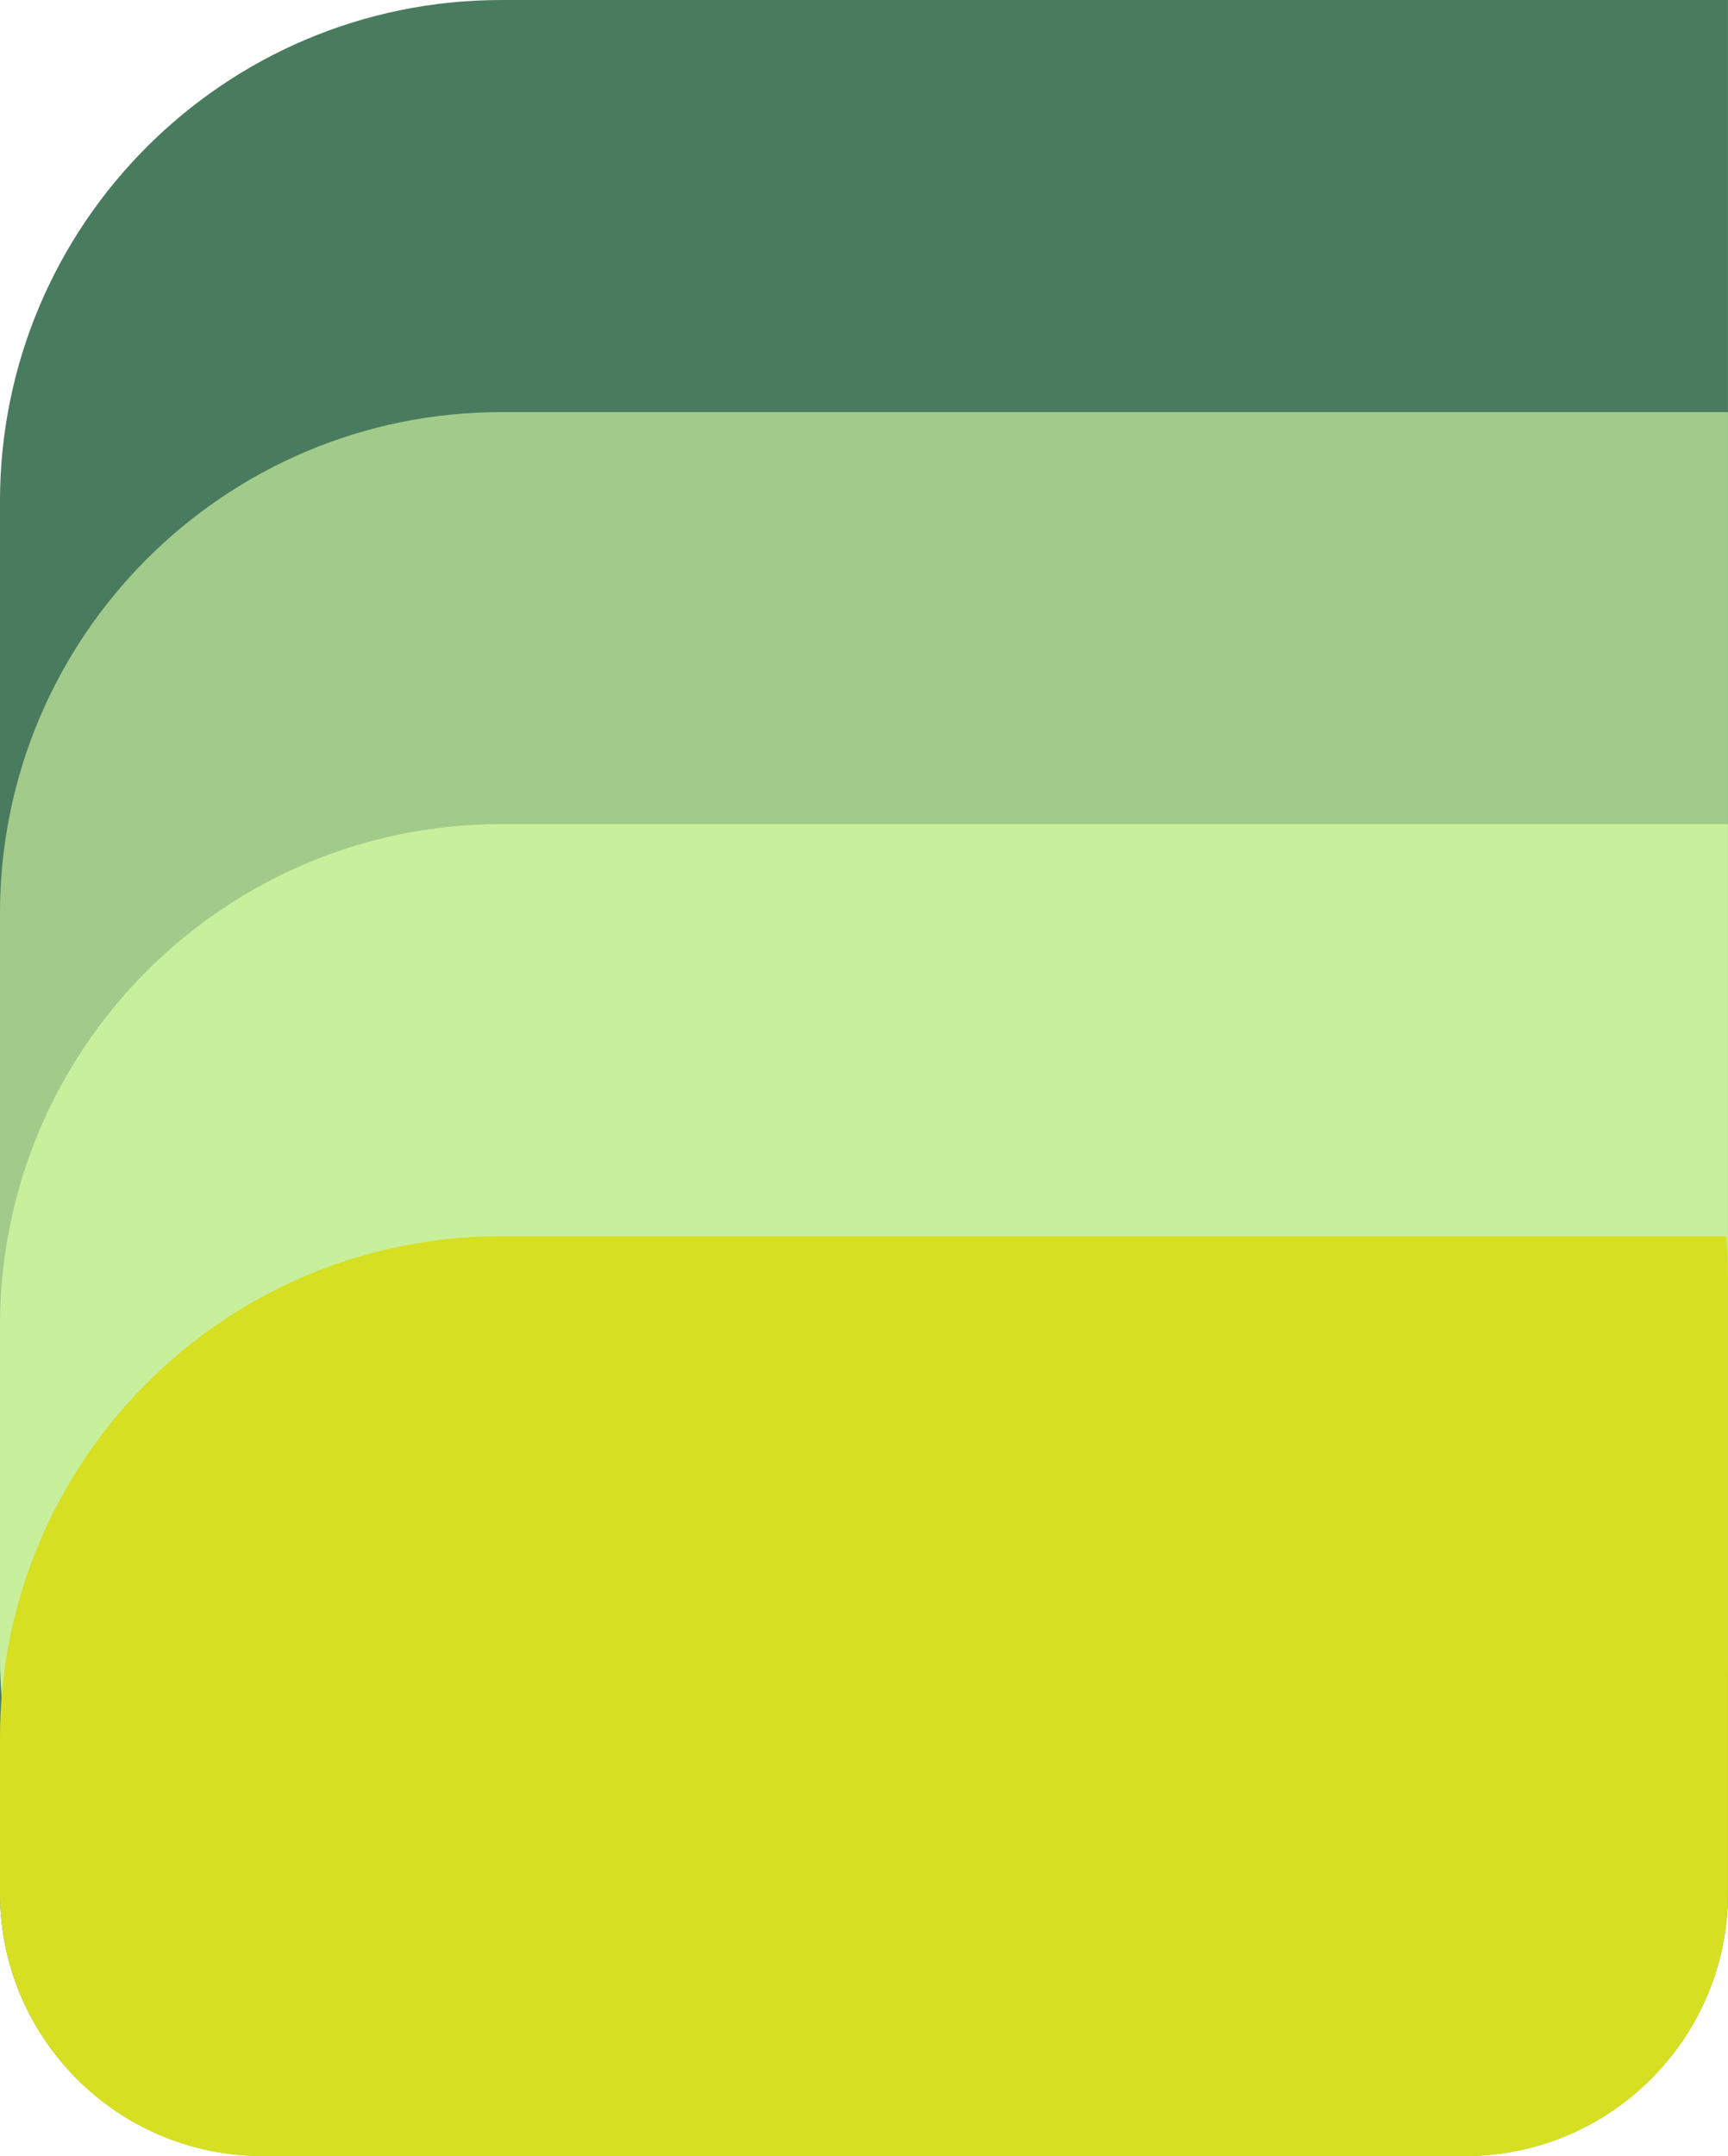 <?xml version="1.0" encoding="UTF-8" standalone="no"?><svg xmlns="http://www.w3.org/2000/svg" xmlns:xlink="http://www.w3.org/1999/xlink" fill="none" height="2701.6" preserveAspectRatio="xMidYMid meet" style="fill: none" version="1" viewBox="0.4 0.9 2166.0 2701.6" width="2166" zoomAndPan="magnify"><g id="change1_1"><path clip-rule="evenodd" d="M329.803 2702.21L1836.93 2702.21C2018.86 2702.21 2166.35 2554.72 2166.35 2372.79L2166.35 0.92L628.757 0.92C281.712 0.92 0.377 282.254 0.377 629.299L0.377 2372.79C0.377 2554.72 147.866 2702.21 329.803 2702.21Z" fill="#497b5e" fill-rule="evenodd"/></g><g id="change2_1"><path clip-rule="evenodd" d="M628.758 2702.21L1537.97 2702.21C1885.02 2702.21 2166.35 2420.88 2166.35 2073.83L2166.35 517.274L628.757 517.274C281.712 517.274 0.377 798.61 0.377 1145.65L0.377 2073.83C0.377 2420.88 281.713 2702.21 628.758 2702.21Z" fill="#a2cb8b" fill-rule="evenodd"/></g><g id="change3_1"><path clip-rule="evenodd" d="M628.758 2702.21L1537.97 2702.21C1885.02 2702.21 2166.35 2420.88 2166.35 2073.83L2166.35 1033.48L628.757 1033.48C281.712 1033.48 0.377 1314.82 0.377 1661.87V2073.83C0.377 2420.88 281.713 2702.21 628.758 2702.21Z" fill="#c8ef9b" fill-rule="evenodd"/></g><g id="change4_1"><path clip-rule="evenodd" d="M329.804 2702.54L1836.93 2702.54C2018.86 2702.54 2166.35 2555.05 2166.35 2373.12V1602.51C2166.35 1584.77 2165.62 1567.2 2164.17 1549.83L628.757 1549.83C281.713 1549.83 0.377 1831.16 0.377 2178.21V2373.12C0.377 2555.05 147.867 2702.54 329.804 2702.54Z" fill="#d7df23" fill-rule="evenodd"/></g></svg>